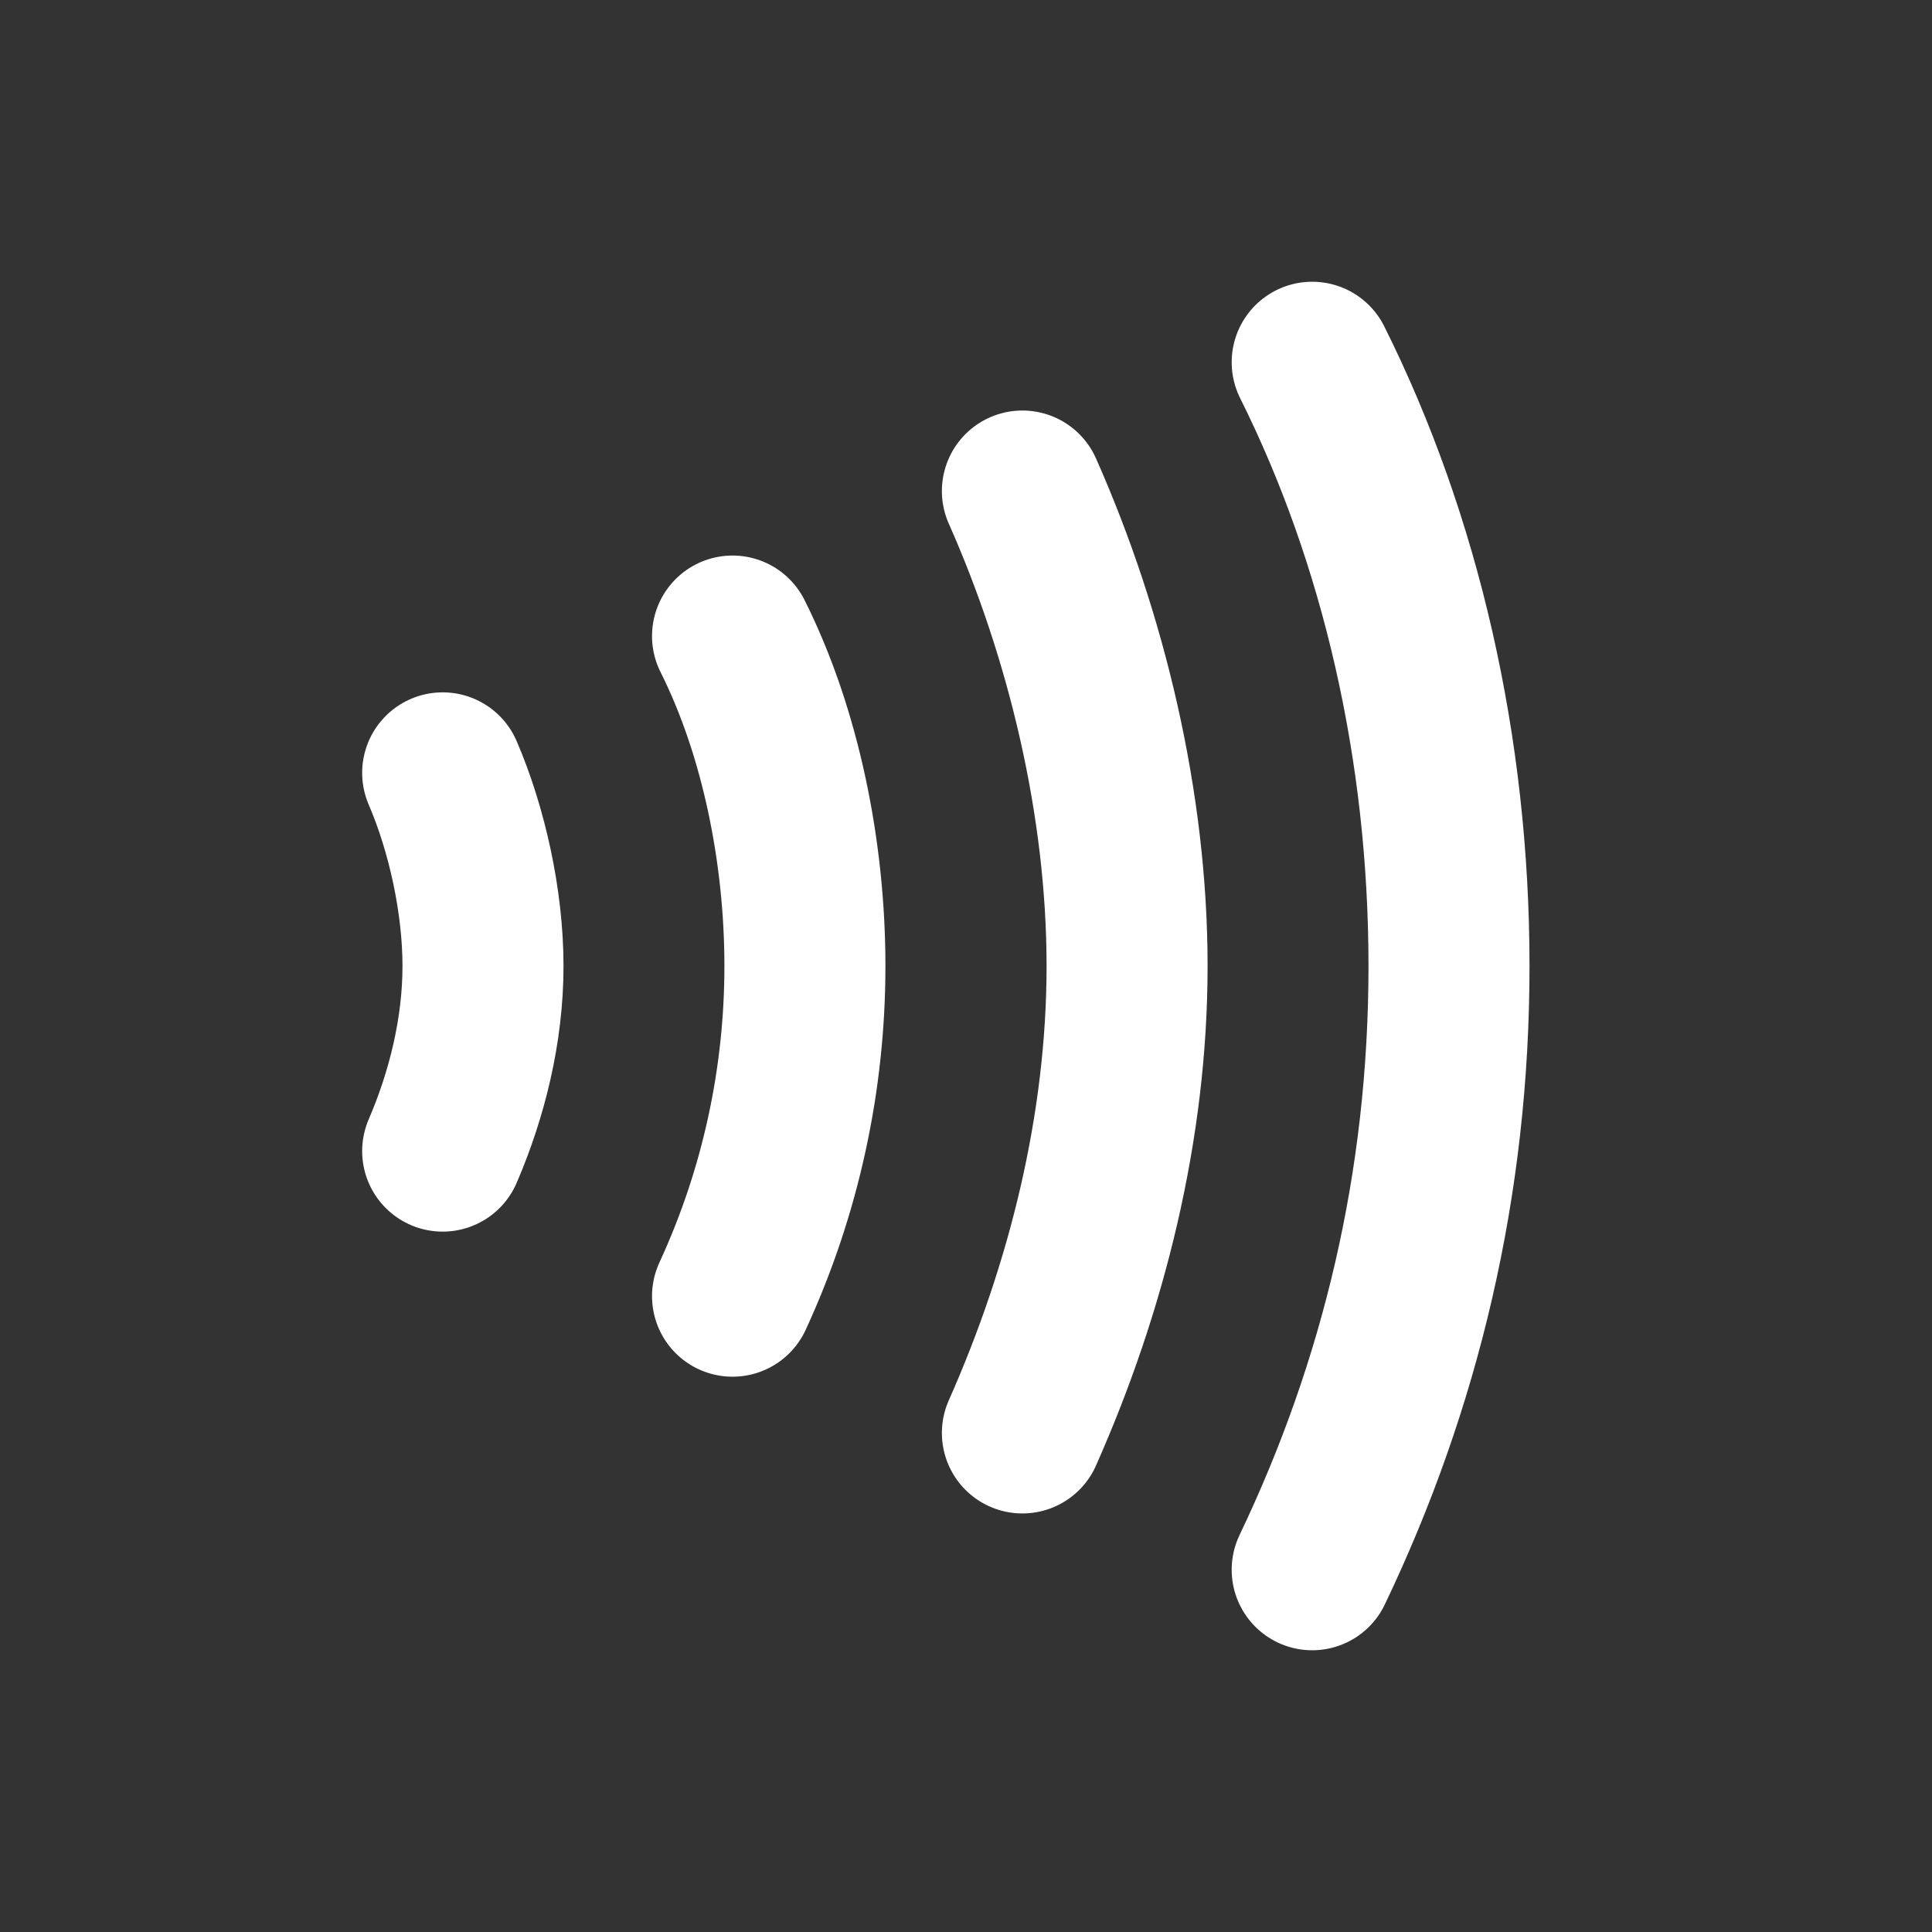 <?xml version="1.0" encoding="UTF-8"?> <svg xmlns="http://www.w3.org/2000/svg" width="32" height="32" viewBox="0 0 32 32" fill="none"><rect x="0" y="0" width="32" height="32" fill="#333333" stroke="none"/><path d="M21.734 26C23.199 22.934 24 19.602 24 16C24 12.398 23.199 8.934 21.734 6M16.934 23.734C18 21.332 18.668 18.668 18.668 16C18.668 13.332 18 10.535 16.934 8.133M12.133 21.469C12.934 19.734 13.332 17.867 13.332 16C13.332 14.133 12.934 12.133 12.133 10.535M7.332 19.066C7.734 18.133 8 17.066 8 16C8 14.934 7.734 13.734 7.332 12.801" stroke="white" stroke-width="2.667" stroke-linecap="round" stroke-linejoin="round"></path></svg> 